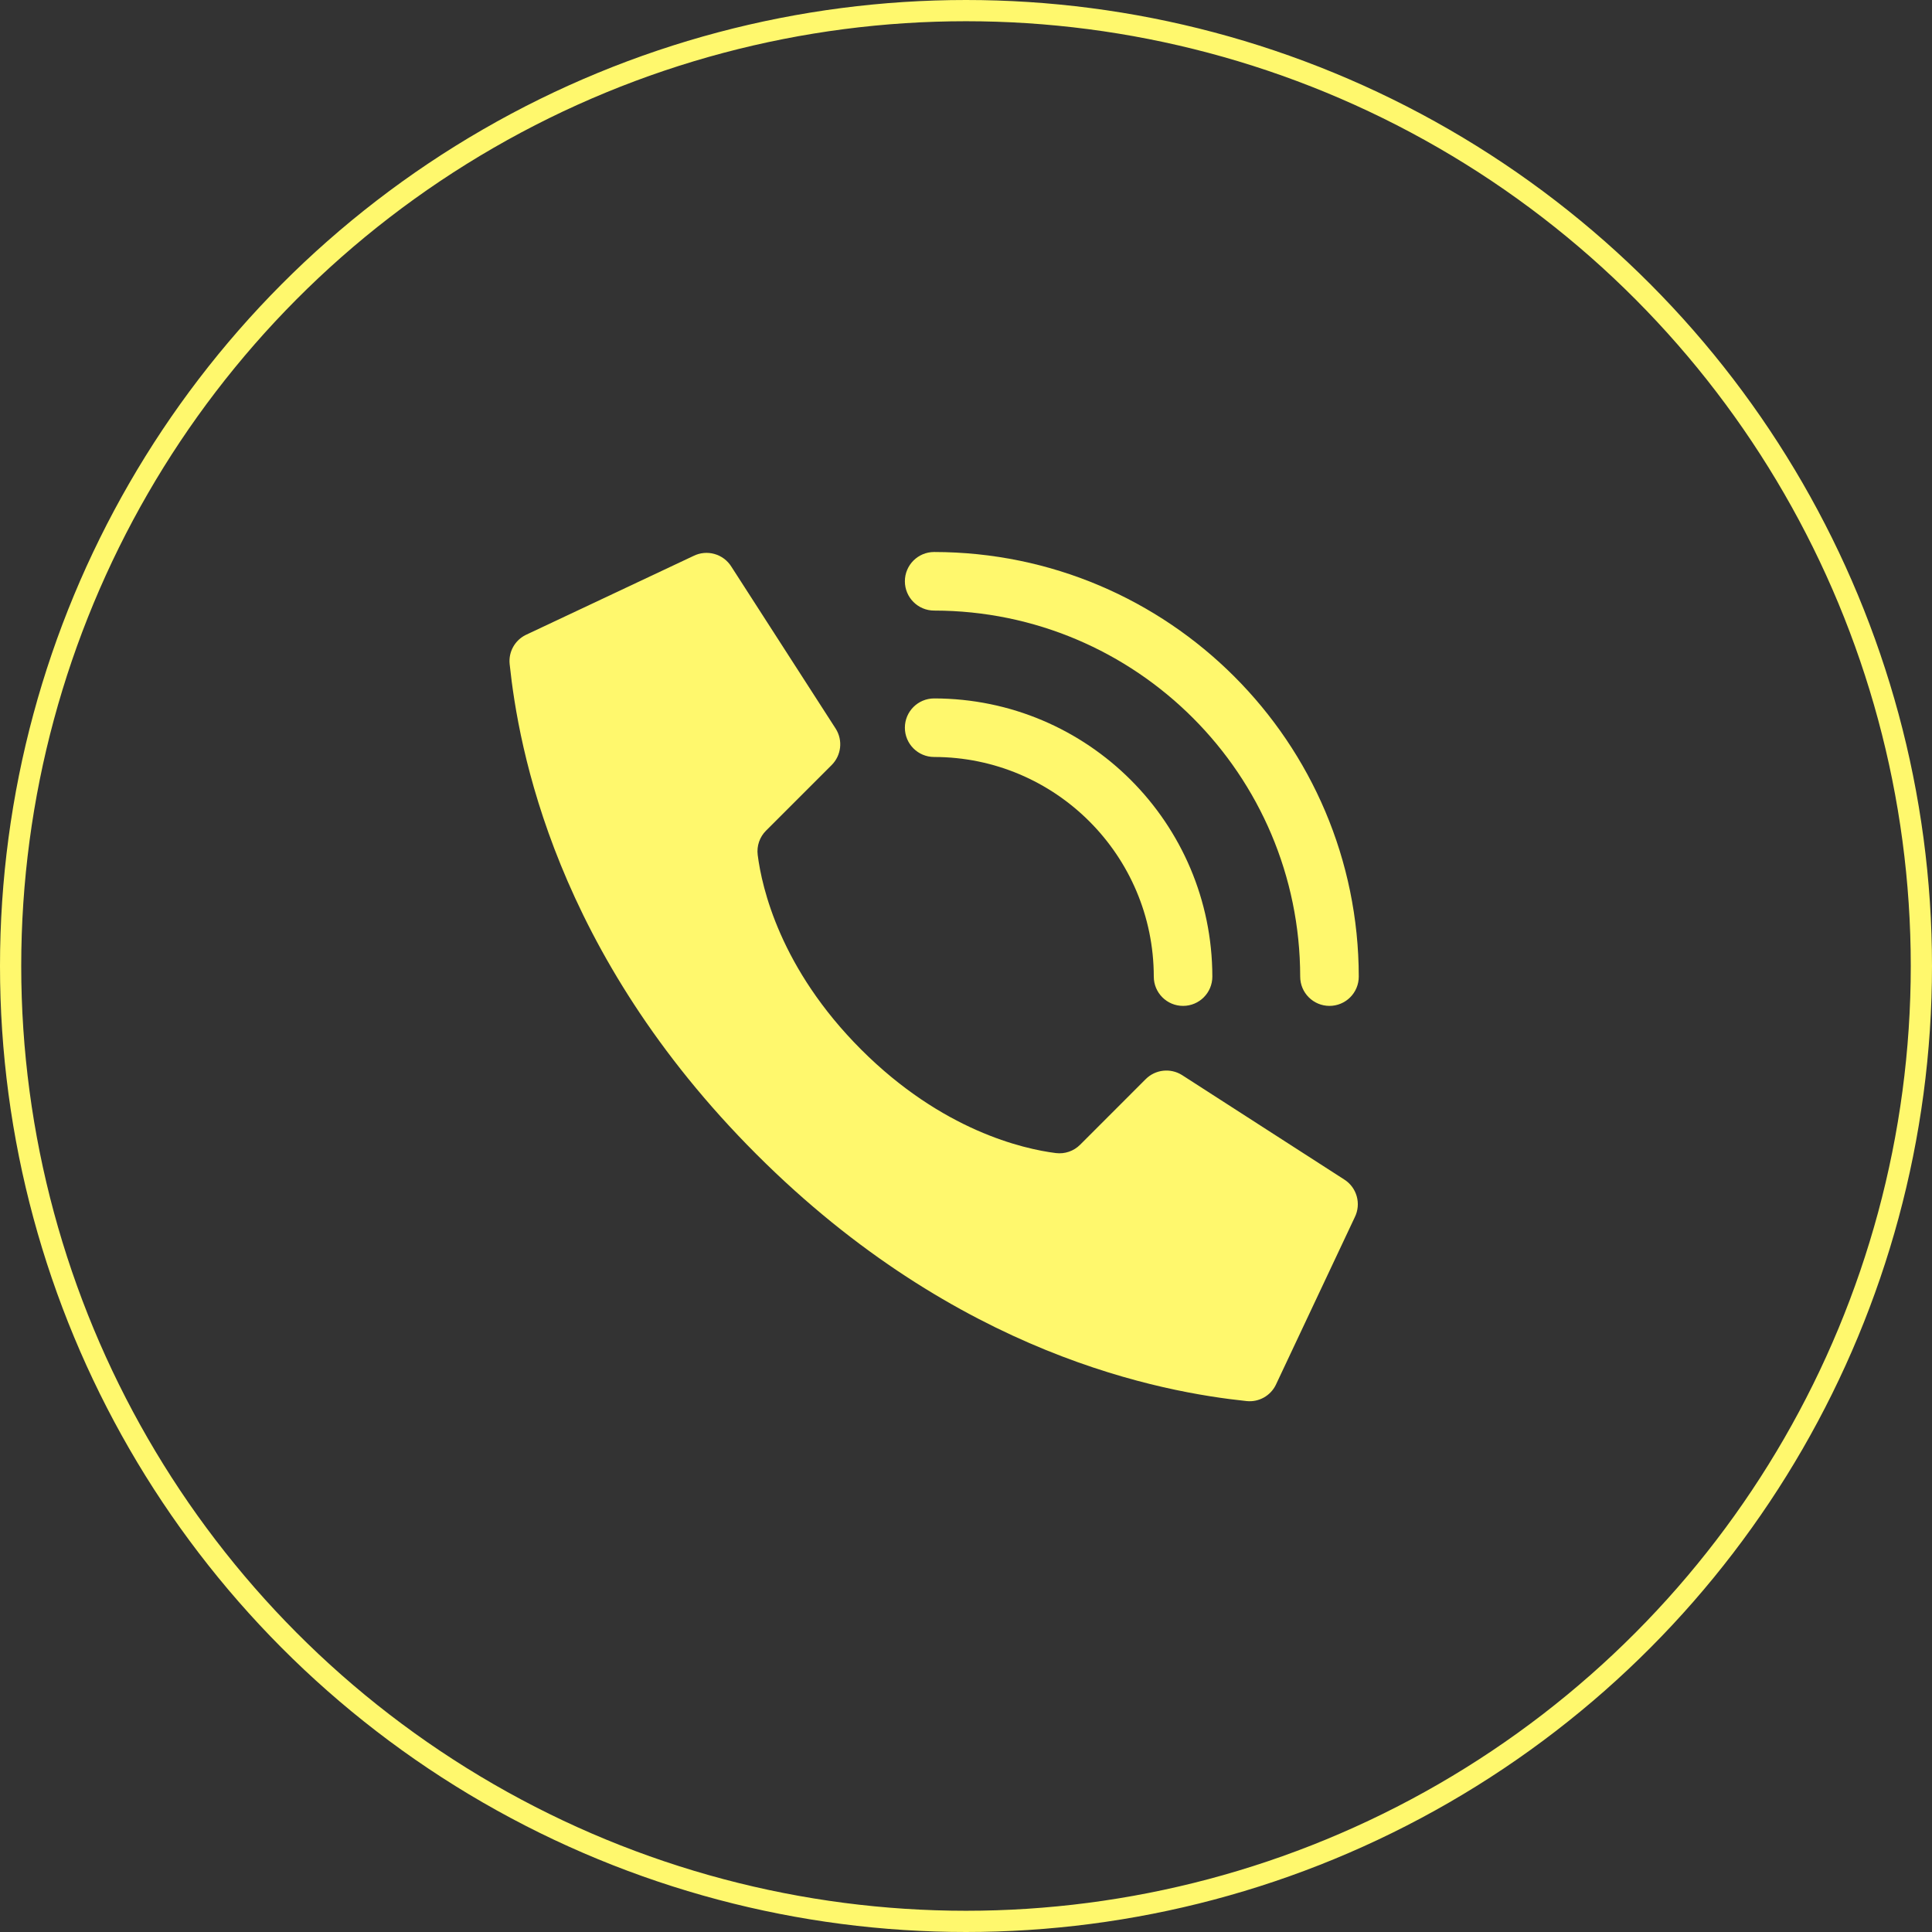 <svg width="91" height="91" viewBox="0 0 91 91" fill="none" xmlns="http://www.w3.org/2000/svg">
<rect x="0" y="0" width="91" height="91" fill="#333333" stroke="none"/>
<circle cx="45.5" cy="45.5" r="45" stroke="#FFF86D"/>
<g clip-path="url(#clip0)">
<path d="M40.563 49.437C36.745 45.619 35.883 41.801 35.689 40.271C35.635 39.848 35.78 39.424 36.083 39.123L39.172 36.035C39.627 35.581 39.708 34.873 39.367 34.328L34.448 26.69C34.071 26.086 33.297 25.869 32.661 26.187L24.764 29.906C24.249 30.16 23.946 30.706 24.005 31.277C24.419 35.208 26.132 44.871 35.629 54.368C45.126 63.866 54.788 65.579 58.721 65.993C59.291 66.051 59.838 65.748 60.091 65.234L63.81 57.337C64.127 56.702 63.911 55.93 63.31 55.553L55.672 50.635C55.127 50.294 54.419 50.374 53.965 50.828L50.877 53.917C50.576 54.22 50.152 54.365 49.729 54.311C48.199 54.117 44.381 53.255 40.563 49.437V49.437Z" fill="#FFF86D"/>
<path d="M55.724 47.379C54.962 47.379 54.345 46.762 54.345 46C54.338 40.289 49.711 35.662 44 35.655C43.238 35.655 42.621 35.038 42.621 34.276C42.621 33.514 43.238 32.897 44 32.897C51.234 32.904 57.096 38.766 57.103 46C57.103 46.762 56.486 47.379 55.724 47.379Z" fill="#FFF86D"/>
<path d="M62.621 47.379C61.859 47.379 61.241 46.762 61.241 46C61.231 36.482 53.518 28.769 44 28.759C43.238 28.759 42.621 28.141 42.621 27.379C42.621 26.617 43.238 26 44 26C55.041 26.012 63.988 34.959 64 46C64 46.366 63.855 46.717 63.596 46.975C63.337 47.234 62.986 47.379 62.621 47.379Z" fill="#FFF86D"/>
</g>
<defs>
<clipPath id="clip0">
<rect width="40" height="40" fill="white" transform="translate(24 26)"/>
</clipPath>
</defs>
</svg>
